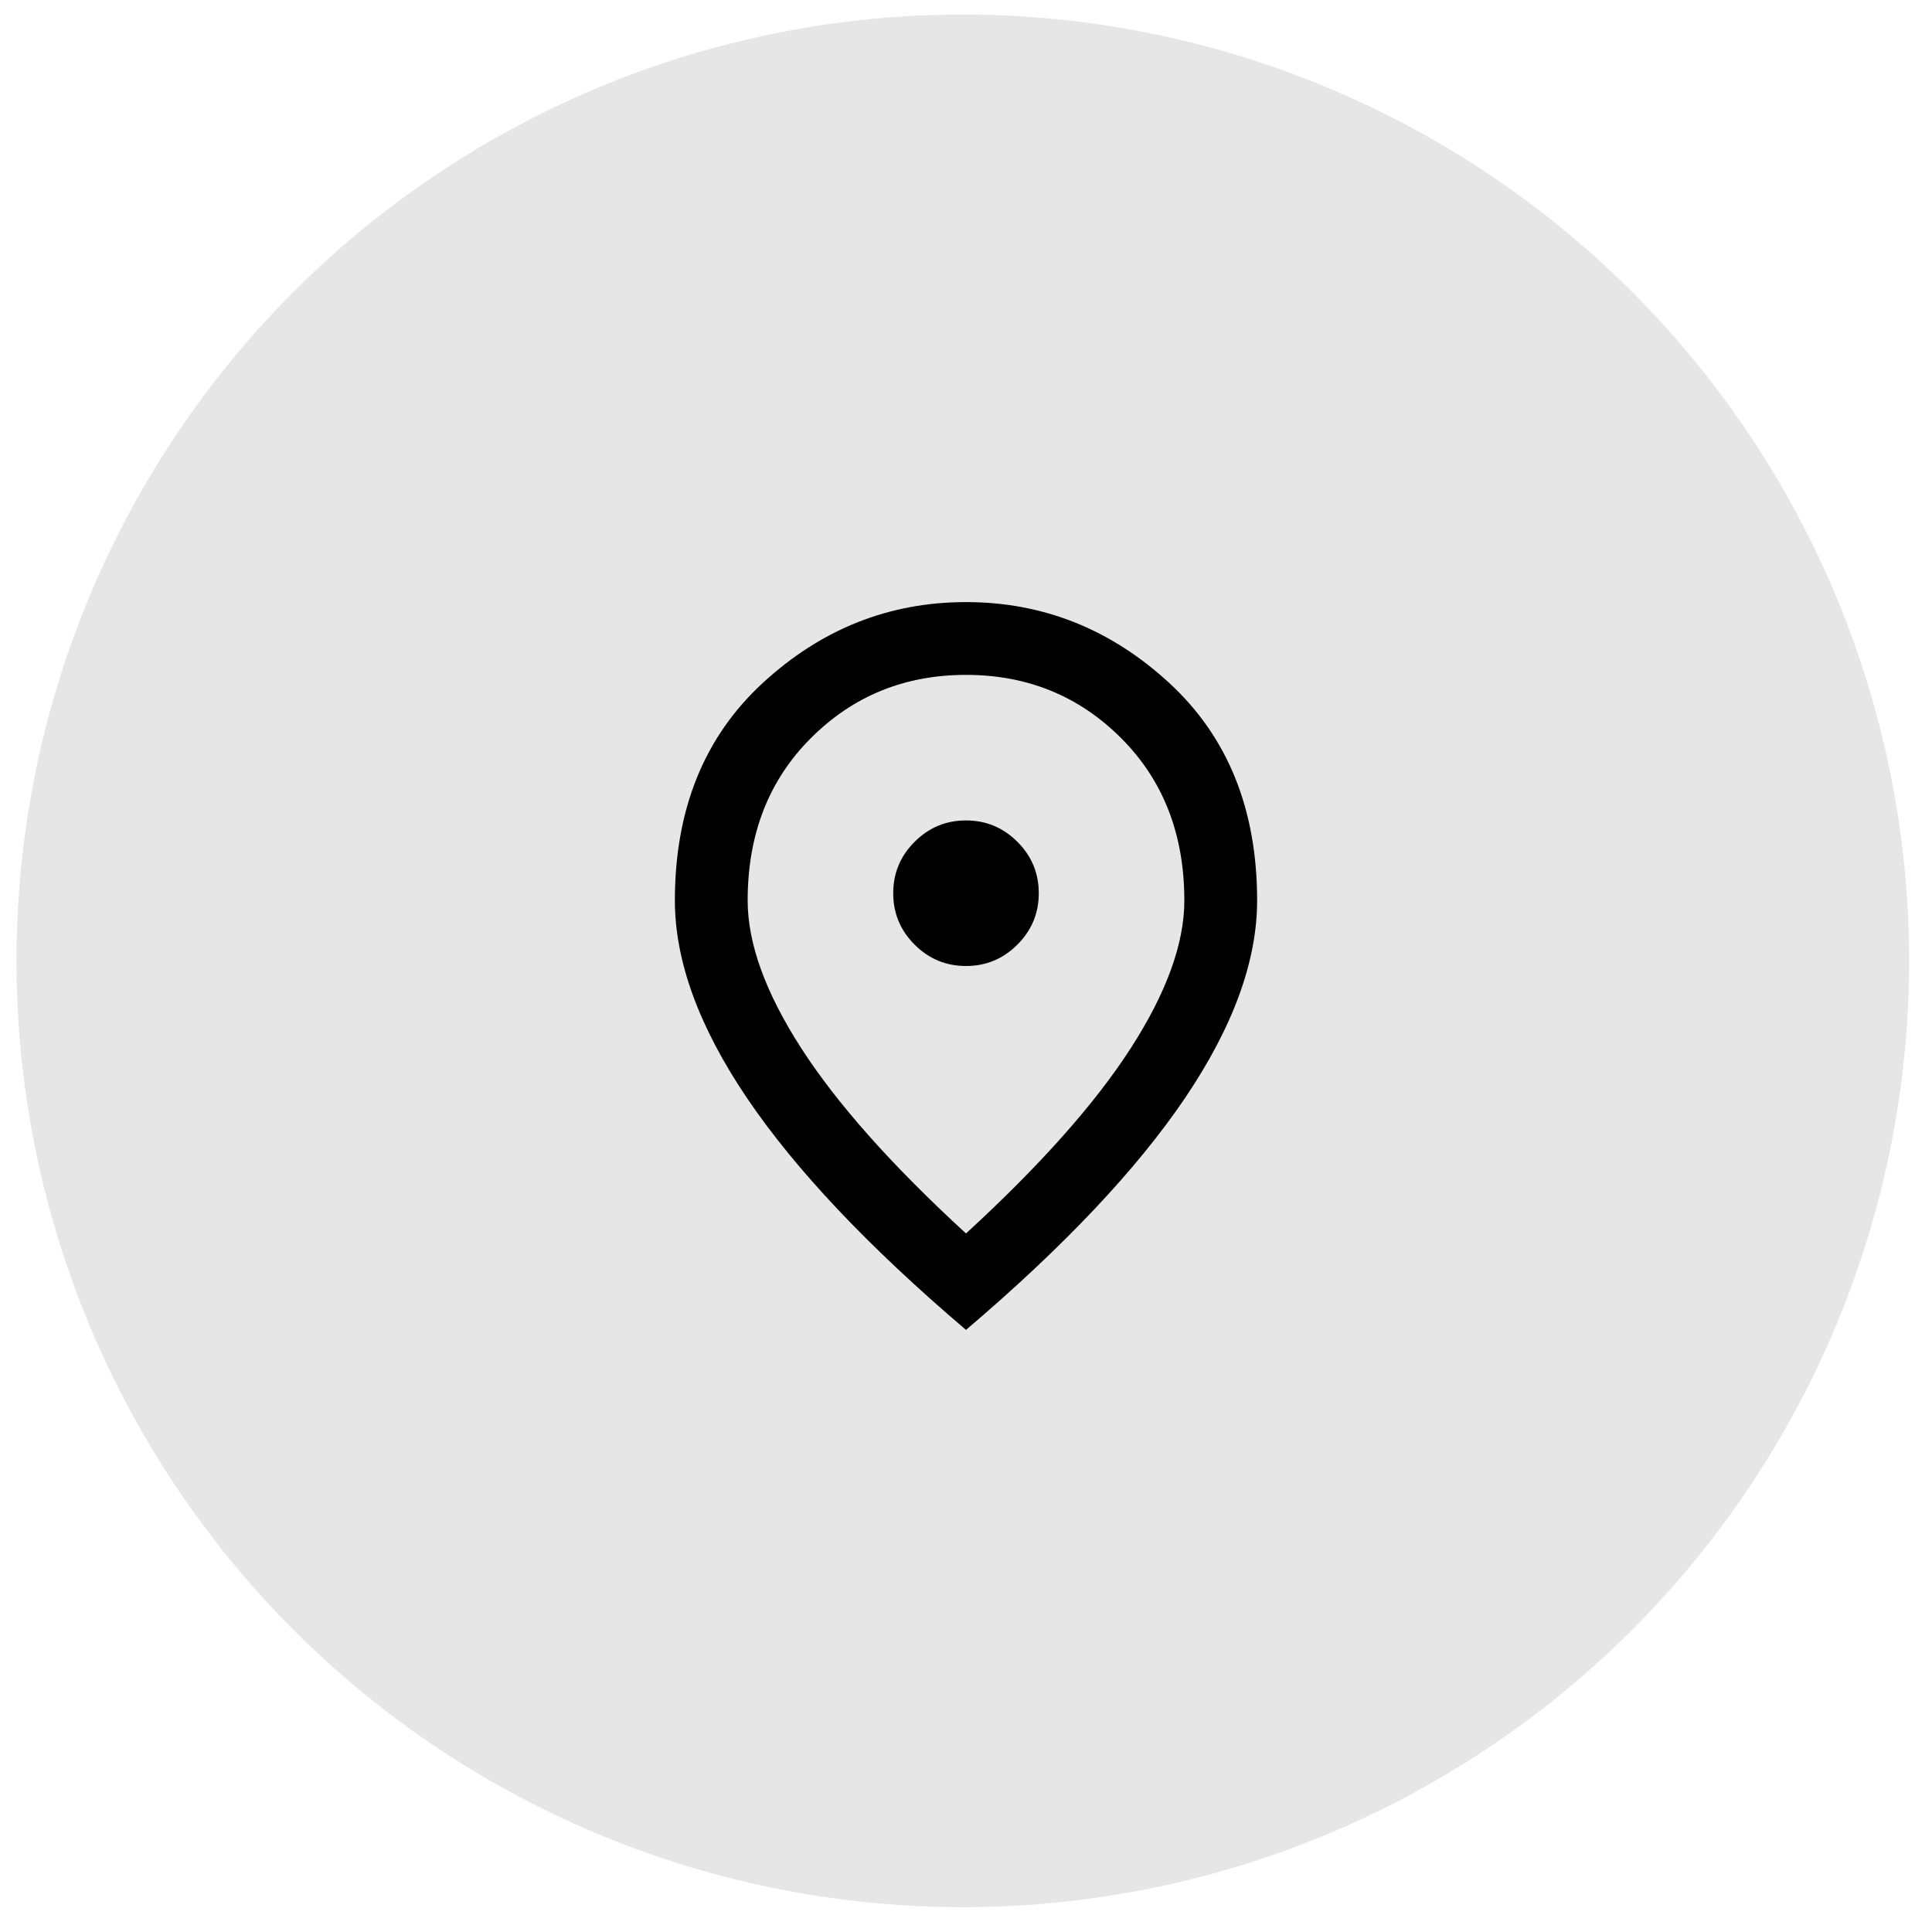 <svg width="73" height="73" viewBox="0 0 73 73" fill="none" xmlns="http://www.w3.org/2000/svg">
<circle cx="36.379" cy="36.306" r="35.756" fill="#E6E6E6"/>
<path d="M36.5 36.5C37.256 36.5 37.904 36.231 38.442 35.692C38.981 35.154 39.25 34.506 39.25 33.75C39.25 32.994 38.981 32.346 38.442 31.808C37.904 31.269 37.256 31 36.5 31C35.744 31 35.096 31.269 34.558 31.808C34.019 32.346 33.75 32.994 33.75 33.75C33.75 34.506 34.019 35.154 34.558 35.692C35.096 36.231 35.744 36.5 36.5 36.5ZM36.5 46.606C39.296 44.04 41.37 41.708 42.722 39.611C44.074 37.514 44.75 35.652 44.75 34.025C44.75 31.527 43.954 29.482 42.361 27.889C40.768 26.296 38.815 25.5 36.5 25.5C34.185 25.5 32.232 26.296 30.639 27.889C29.046 29.482 28.25 31.527 28.25 34.025C28.25 35.652 28.926 37.514 30.278 39.611C31.63 41.708 33.704 44.04 36.5 46.606ZM36.5 50.25C32.81 47.11 30.055 44.194 28.233 41.502C26.411 38.809 25.5 36.317 25.5 34.025C25.5 30.587 26.606 27.849 28.817 25.809C31.029 23.77 33.59 22.75 36.5 22.75C39.41 22.75 41.971 23.77 44.183 25.809C46.394 27.849 47.5 30.587 47.5 34.025C47.5 36.317 46.589 38.809 44.767 41.502C42.945 44.194 40.19 47.11 36.5 50.25Z" fill="black"/>
</svg>
